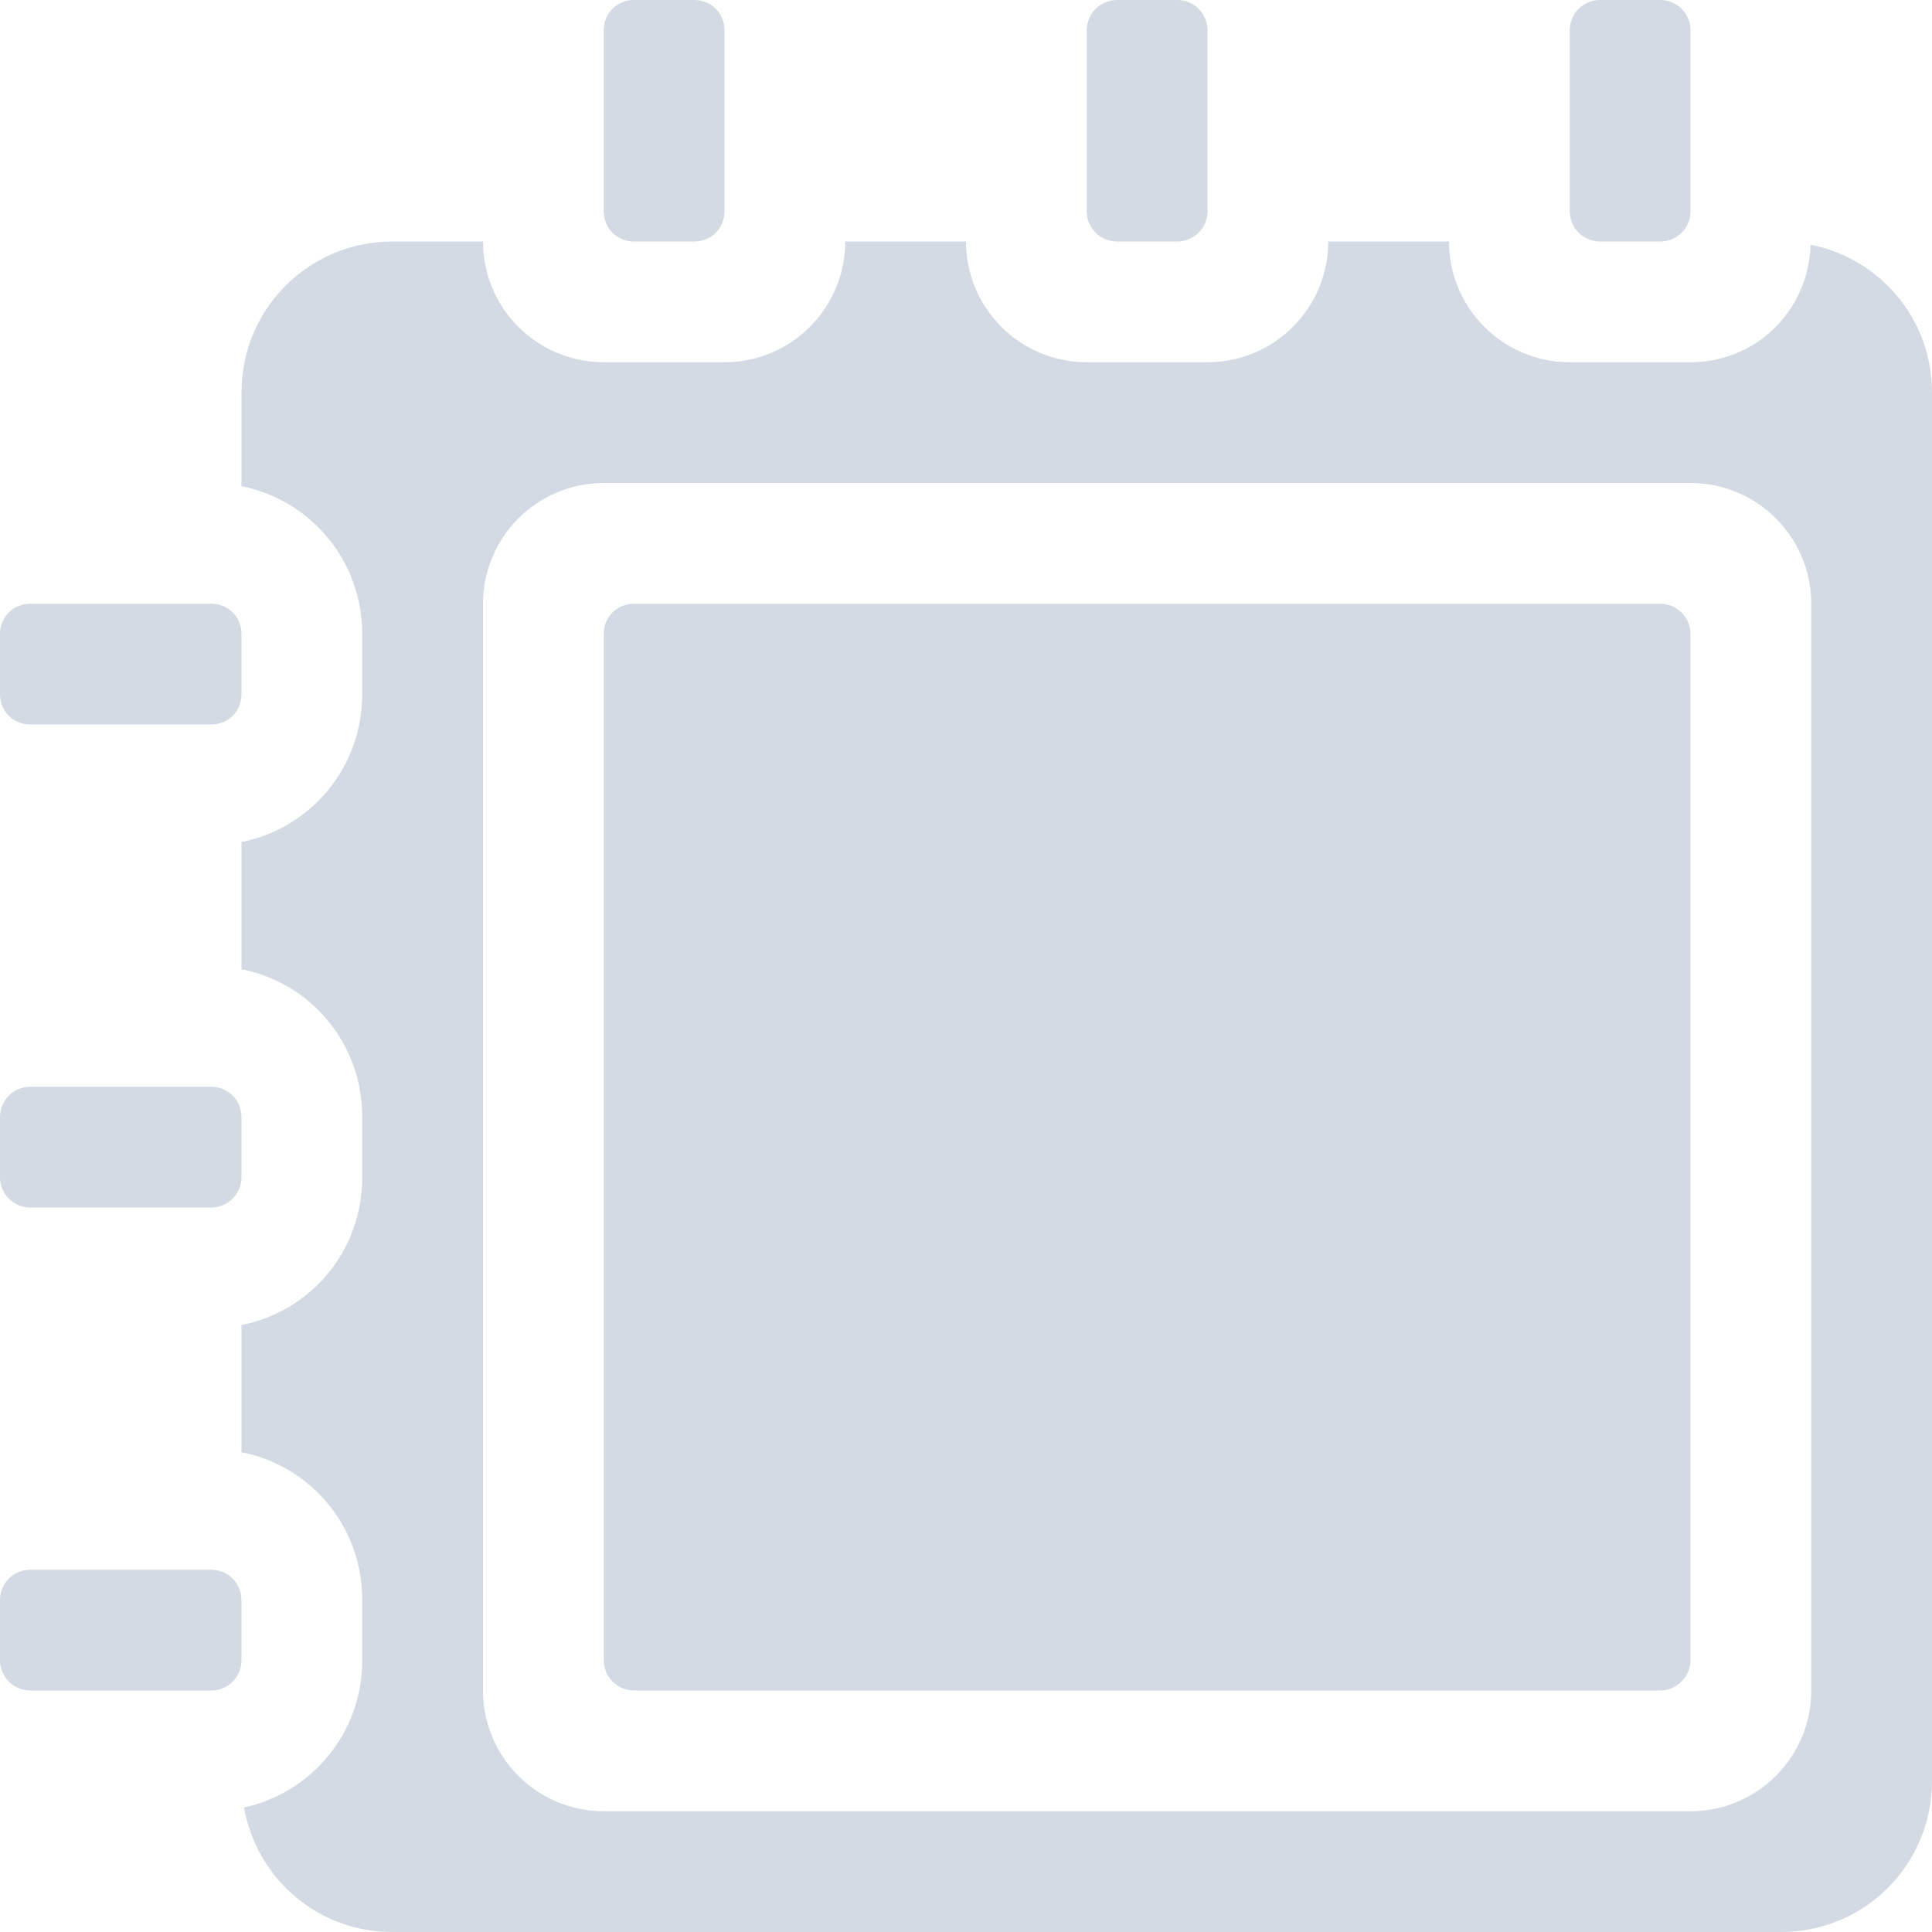 <svg xmlns="http://www.w3.org/2000/svg" width="12pt" height="12pt" version="1.1" viewBox="0 0 12 12">
 <g>
  <path style="fill:rgb(82.745%,85.49%,89.02%)" d="M 3.938 0 C 3.832 0 3.75 0.082 3.75 0.188 L 3.75 1.312 C 3.75 1.418 3.832 1.5 3.938 1.5 L 4.312 1.5 C 4.418 1.5 4.5 1.418 4.5 1.312 L 4.5 0.188 C 4.5 0.082 4.418 0 4.312 0 Z M 6.938 0 C 6.836 0 6.75 0.082 6.75 0.188 L 6.75 1.312 C 6.75 1.418 6.836 1.5 6.938 1.5 L 7.312 1.5 C 7.414 1.5 7.5 1.418 7.5 1.312 L 7.5 0.188 C 7.5 0.082 7.414 0 7.312 0 Z M 9.938 0 C 9.836 0 9.75 0.082 9.75 0.188 L 9.75 1.312 C 9.75 1.418 9.836 1.5 9.938 1.5 L 10.312 1.5 C 10.414 1.5 10.5 1.418 10.5 1.312 L 10.5 0.188 C 10.5 0.082 10.414 0 10.312 0 Z M 2.438 1.5 C 1.918 1.5 1.5 1.918 1.5 2.438 L 1.5 3.02 C 1.93 3.105 2.25 3.484 2.25 3.938 L 2.25 4.312 C 2.25 4.766 1.93 5.145 1.5 5.23 L 1.5 6.02 C 1.93 6.105 2.25 6.48 2.25 6.938 L 2.25 7.312 C 2.25 7.77 1.93 8.145 1.5 8.23 L 1.5 9.02 C 1.93 9.105 2.25 9.48 2.25 9.938 L 2.25 10.312 C 2.25 10.762 1.938 11.133 1.516 11.227 C 1.594 11.668 1.973 12 2.438 12 L 11.062 12 C 11.582 12 12 11.582 12 11.062 L 12 2.438 C 12 1.98 11.676 1.605 11.246 1.52 C 11.234 1.926 10.91 2.25 10.5 2.25 L 9.75 2.25 C 9.336 2.25 9 1.914 9 1.5 L 8.25 1.5 C 8.25 1.914 7.914 2.25 7.5 2.25 L 6.75 2.25 C 6.336 2.25 6 1.914 6 1.5 L 5.25 1.5 C 5.25 1.914 4.914 2.25 4.5 2.25 L 3.75 2.25 C 3.336 2.25 3 1.914 3 1.5 Z M 3.75 3 L 10.5 3 C 10.914 3 11.25 3.336 11.25 3.75 L 11.25 10.5 C 11.25 10.914 10.914 11.25 10.5 11.25 L 3.75 11.25 C 3.336 11.25 3 10.914 3 10.5 L 3 3.75 C 3 3.336 3.336 3 3.75 3 Z M 0.188 3.75 C 0.082 3.75 0 3.832 0 3.938 L 0 4.312 C 0 4.418 0.082 4.5 0.188 4.5 L 1.312 4.5 C 1.418 4.5 1.5 4.418 1.5 4.312 L 1.5 3.938 C 1.5 3.832 1.418 3.75 1.312 3.75 Z M 3.938 3.75 C 3.832 3.75 3.75 3.832 3.75 3.938 L 3.75 10.312 C 3.75 10.414 3.832 10.5 3.938 10.5 L 10.312 10.5 C 10.414 10.5 10.5 10.414 10.5 10.312 L 10.5 3.938 C 10.5 3.832 10.414 3.75 10.312 3.75 Z M 0.188 6.75 C 0.082 6.75 0 6.836 0 6.938 L 0 7.312 C 0 7.414 0.082 7.5 0.188 7.5 L 1.312 7.5 C 1.418 7.5 1.5 7.414 1.5 7.312 L 1.5 6.938 C 1.5 6.836 1.418 6.75 1.312 6.75 Z M 0.188 9.75 C 0.082 9.75 0 9.836 0 9.938 L 0 10.312 C 0 10.414 0.082 10.5 0.188 10.5 L 1.312 10.5 C 1.418 10.5 1.5 10.414 1.5 10.312 L 1.5 9.938 C 1.5 9.836 1.418 9.75 1.312 9.75 Z M 0.188 9.75"/>
 </g>
</svg>
